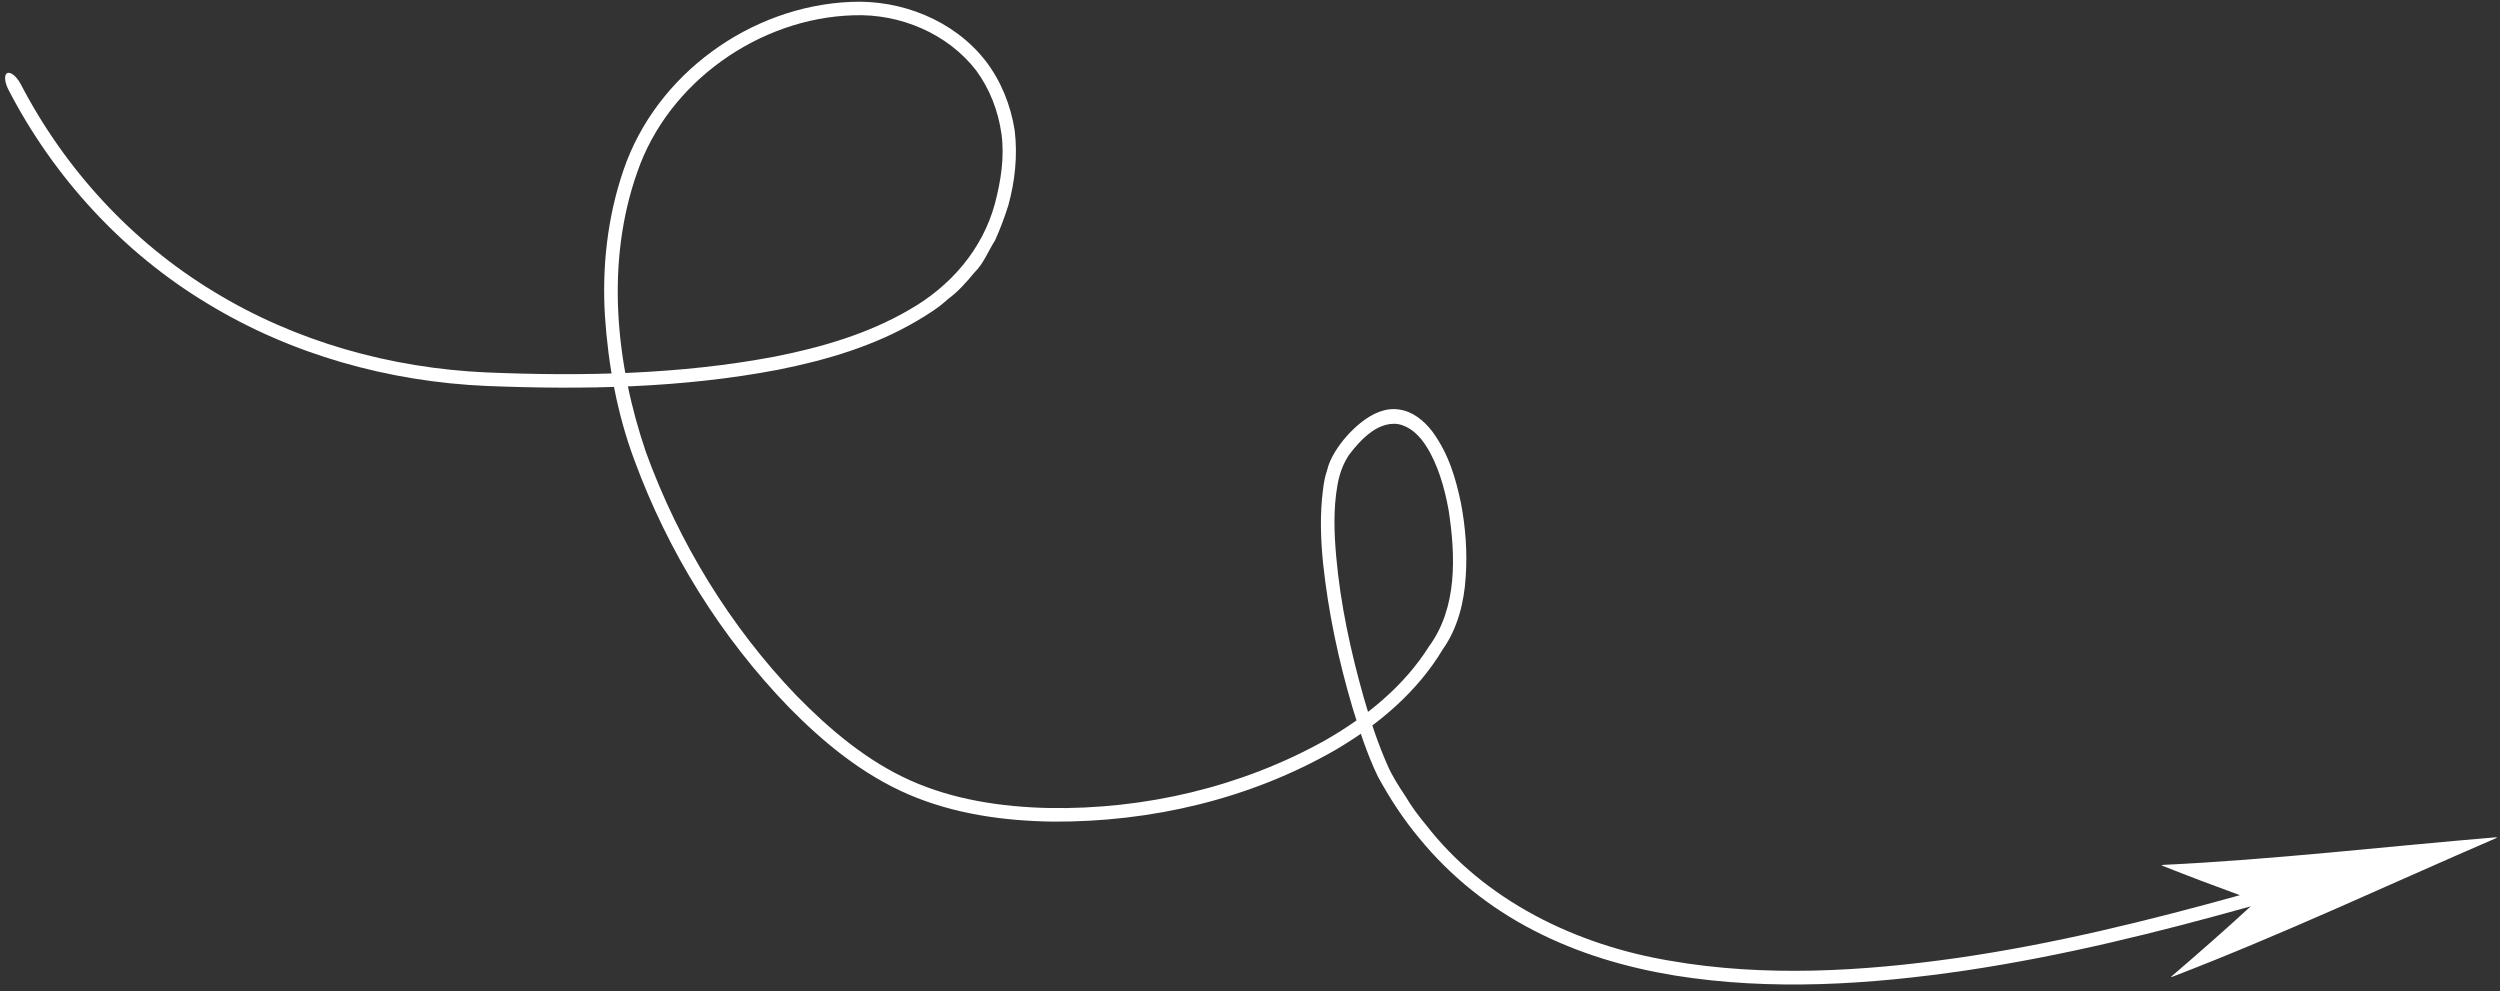<?xml version="1.0" encoding="UTF-8"?> <svg xmlns="http://www.w3.org/2000/svg" width="343" height="136" viewBox="0 0 343 136" fill="none"><rect x="0" y="0" width="343" height="136" fill="#333333" stroke="none"/><path d="M342.512 114.87C327.207 116.148 311.825 117.951 296.719 118.666C296.682 118.673 296.633 118.683 296.611 118.7C296.576 118.719 296.581 118.744 296.608 118.751C300.139 120.153 303.713 121.508 307.316 122.819C294.547 126.367 281.642 129.545 268.54 131.432C255.47 133.288 242.105 134.076 229.123 131.814C216.212 129.653 203.696 123.571 195.641 113.167C194.594 111.913 193.626 110.605 192.791 109.194C191.887 107.823 190.998 106.461 190.37 104.998C189.057 102.032 188.015 98.886 187.112 95.726C185.315 89.391 183.911 82.904 183.329 76.373C183.035 73.121 182.933 69.806 183.48 66.673C183.737 65.091 184.265 63.648 185.077 62.418C186.004 61.192 186.982 60.096 188.195 59.224C189.375 58.383 190.946 57.837 192.37 58.329C193.793 58.809 194.868 59.943 195.657 61.183C197.221 63.59 198.2 66.876 198.759 70.038C199.721 76.355 199.937 83.378 196.082 88.656C192.637 94.137 187.431 98.373 181.761 101.599C170.331 107.98 157.028 111.082 143.928 110.861C137.391 110.716 130.779 109.717 124.87 107.062C118.934 104.4 113.818 100.084 109.247 95.409C100.156 85.933 93.126 74.411 88.638 62.08C84.439 49.782 83.07 35.917 87.445 23.589C91.69 11.248 104.193 2.475 117.088 2.097C123.512 1.854 130.016 4.612 133.915 9.647C135.803 12.208 136.963 15.242 137.404 18.389C137.837 21.564 137.321 24.793 136.514 27.9C134.806 34.233 130.399 39.298 124.727 42.513C119.106 45.794 112.702 47.667 106.258 48.935C93.302 51.382 79.951 51.644 66.75 51.098C53.618 50.513 40.551 46.875 29.328 40.007C18.081 33.207 8.885 23.189 2.839 11.529C2.278 10.474 1.445 9.805 0.991 10.033C0.533 10.249 0.624 11.317 1.203 12.393C7.395 24.345 16.852 34.658 28.425 41.624C39.962 48.662 53.364 52.376 66.788 52.955C80.127 53.488 93.572 53.246 106.807 50.72C113.382 49.401 119.956 47.482 125.856 43.994C127.338 43.121 128.787 42.215 130.057 41.038C131.458 40.014 132.6 38.708 133.71 37.37C134.97 36.143 135.576 34.442 136.522 32.982C137.23 31.415 137.827 29.805 138.344 28.173C139.252 24.855 139.639 21.357 139.213 17.887C138.676 14.44 137.34 11.095 135.193 8.315C130.832 2.743 123.602 -0.066 116.734 0.261C102.944 0.838 90.008 10.218 85.551 23.316C83.33 29.773 82.584 36.65 82.999 43.379C83.451 50.1 84.681 56.813 87.037 63.129C91.685 75.762 98.889 87.39 108.262 97.068C112.971 101.858 118.291 106.236 124.586 108.969C130.89 111.689 137.734 112.63 144.454 112.727C157.922 112.8 171.471 109.651 183.224 102.888C189.038 99.481 194.436 94.978 197.973 89.046C199.978 86.245 200.893 82.568 201.089 79.208C201.338 75.788 201.074 72.364 200.441 69.011C199.74 65.71 198.804 62.314 196.499 59.181C195.374 57.724 193.849 56.447 191.984 56.193C190.12 55.876 188.306 56.749 186.86 57.871C185.381 59.025 184.12 60.444 183.156 62.009C182.663 62.832 182.263 63.676 182.072 64.543C181.777 65.405 181.624 66.265 181.521 67.128C181.073 70.574 181.192 73.975 181.53 77.32C182.246 84.017 183.64 90.583 185.547 97.024C186.523 100.234 187.547 103.422 189.042 106.532C190.702 109.571 192.522 112.376 194.715 114.994C199.002 120.248 204.428 124.58 210.459 127.671C216.482 130.789 223.046 132.73 229.69 133.825C243.022 135.982 256.57 135.081 269.764 133.138C282.99 131.163 295.976 127.943 308.8 124.347C305.248 127.612 301.617 130.803 297.896 133.986C297.873 134.003 297.878 134.028 297.905 134.036C297.917 134.033 297.957 134.038 297.982 134.034L298.006 134.029C313.282 128.158 327.843 121.301 342.518 114.971C342.555 114.964 342.573 114.922 342.573 114.922C342.573 114.922 342.543 114.902 342.516 114.895L342.512 114.87Z" fill="white"></path></svg> 